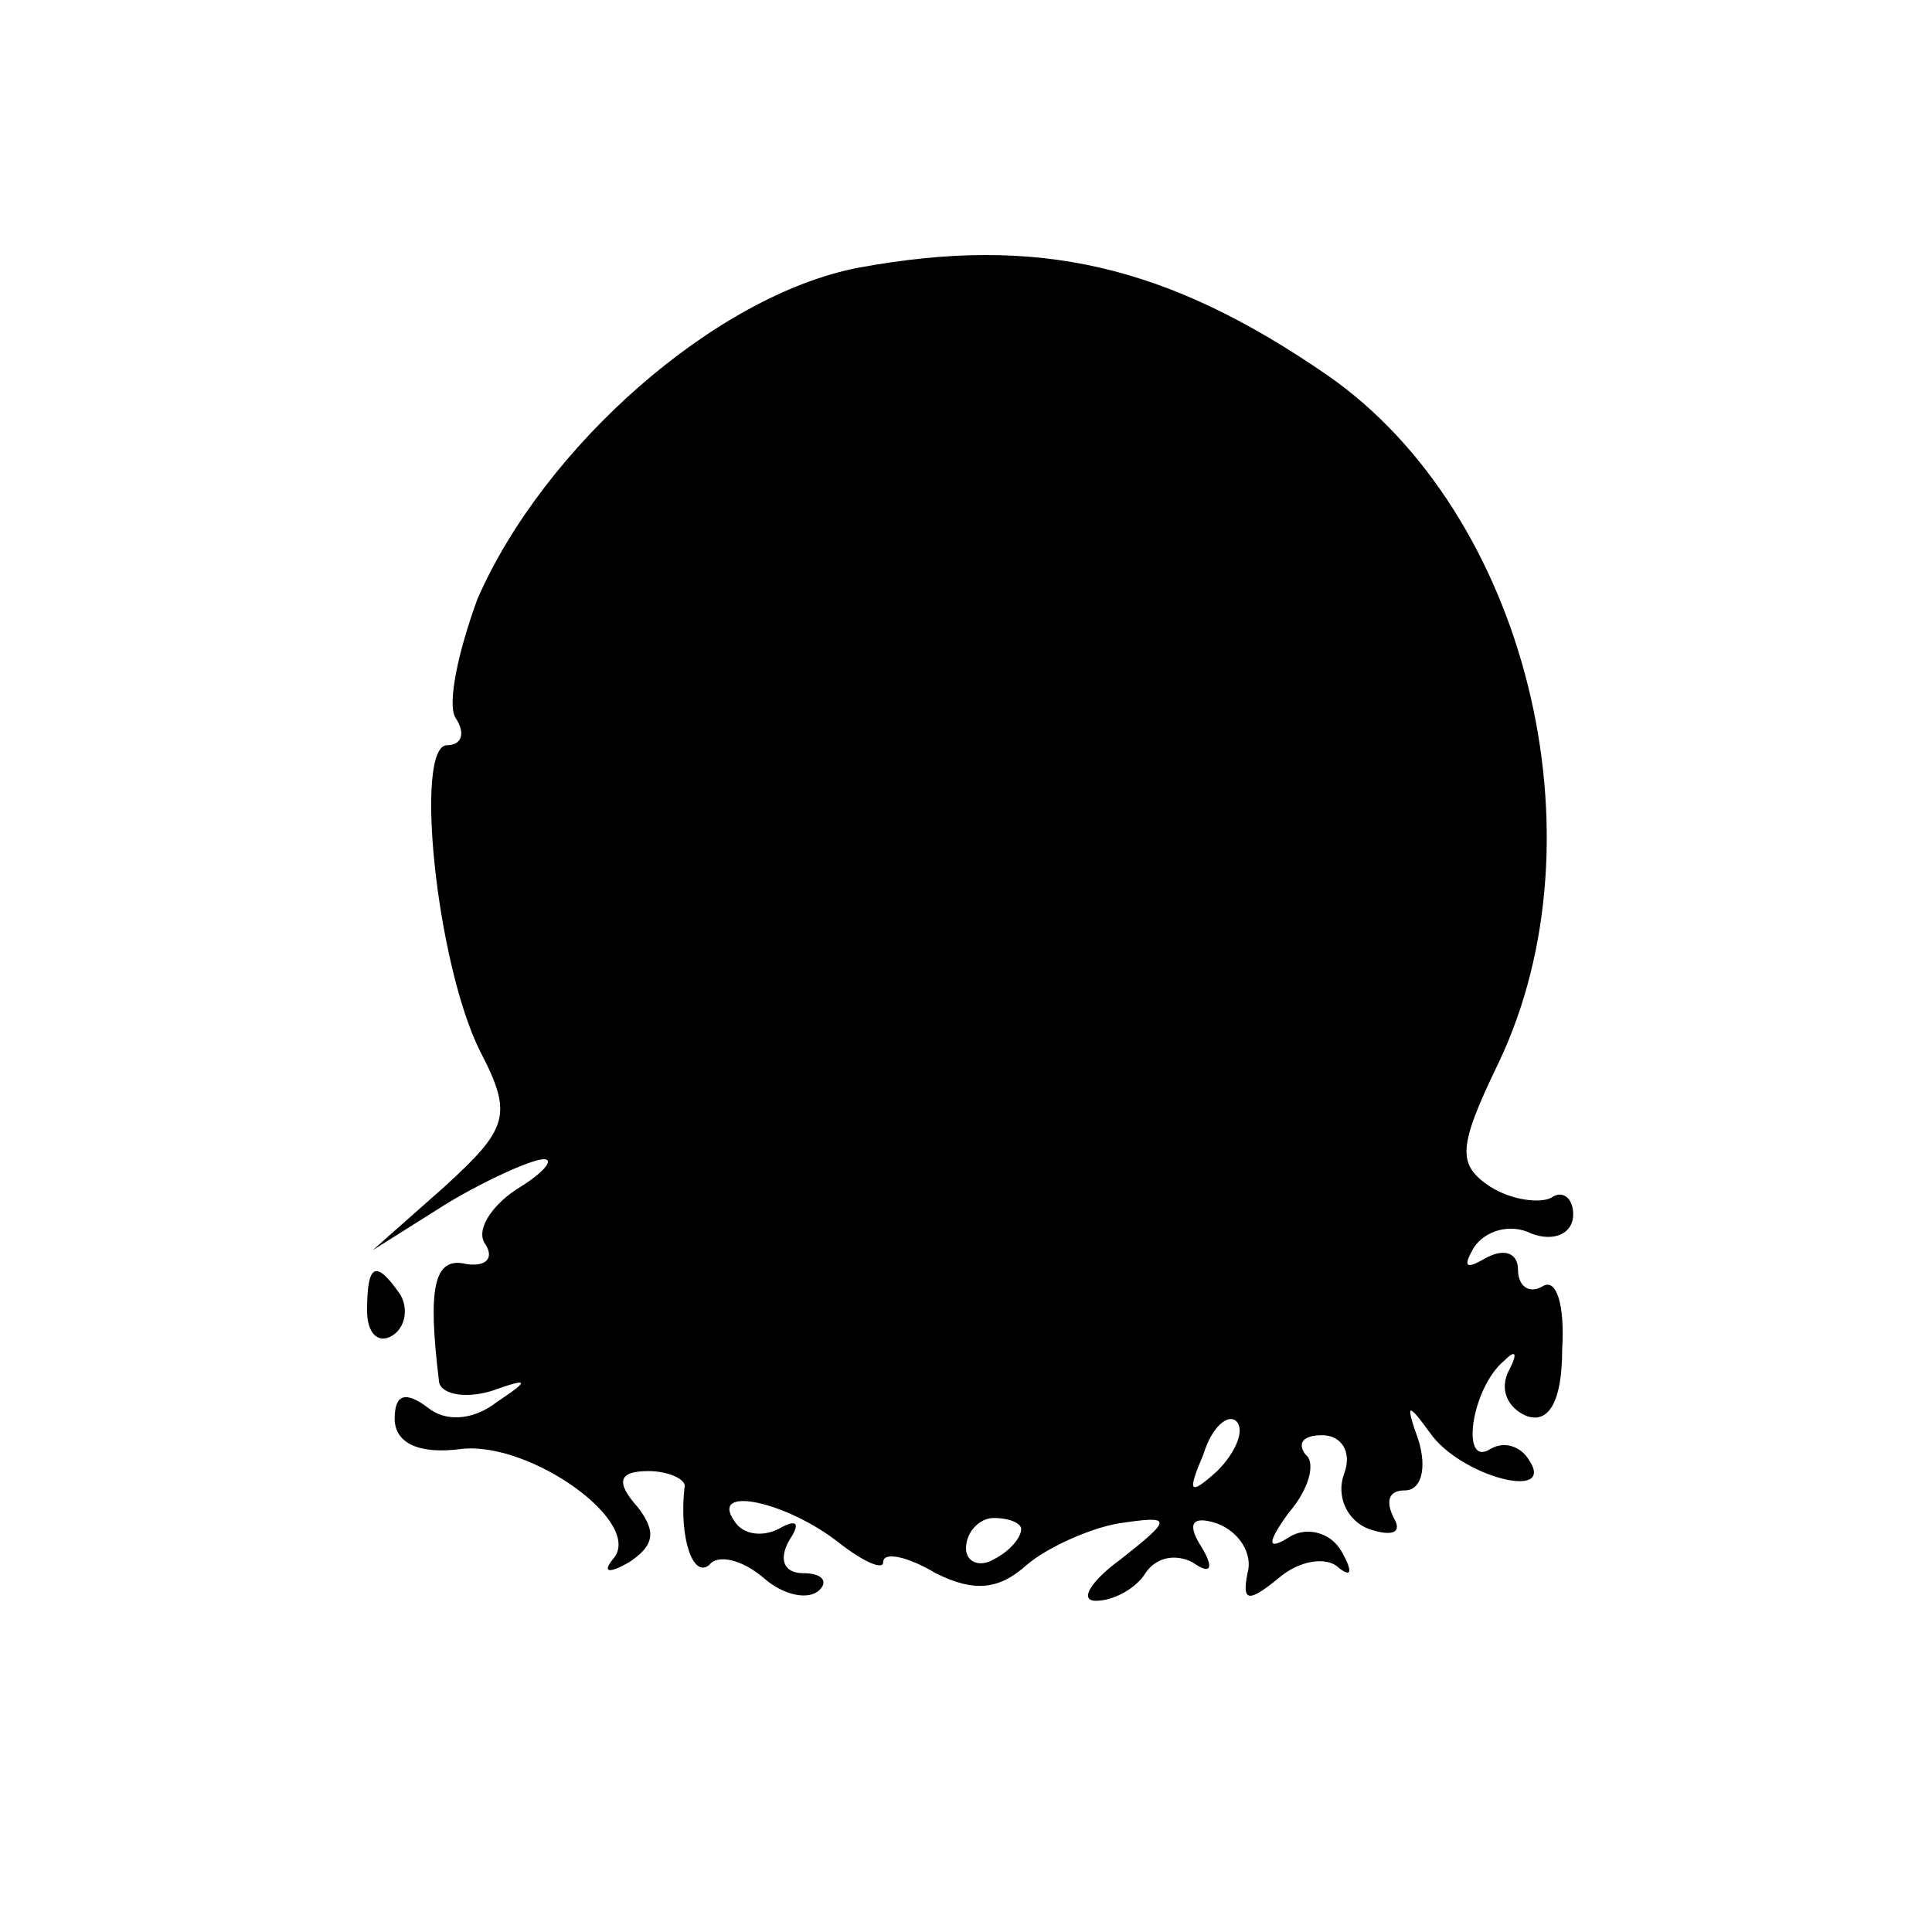 <?xml version="1.0" standalone="no"?>
<!DOCTYPE svg PUBLIC "-//W3C//DTD SVG 20010904//EN"
 "http://www.w3.org/TR/2001/REC-SVG-20010904/DTD/svg10.dtd">
<svg version="1.0" xmlns="http://www.w3.org/2000/svg"
 width="70pt" height="70pt" viewBox="0 0 70 70"
 preserveAspectRatio="xMidYMid meet">
<g transform="translate(0,70) scale(0.1,-0.1)"
fill="#000000" stroke="none">
<path d="M311 603 c-52 -10 -114 -65 -138 -120 -7 -19 -11 -38 -8 -43 4 -6 2
-10 -3 -10 -12 0 -4 -79 12 -111 12 -23 10 -28 -13 -49 l-26 -23 27 17 c15 9
31 16 35 16 4 0 0 -5 -10 -11 -9 -6 -15 -15 -11 -20 3 -5 0 -8 -7 -7 -12 3
-14 -9 -10 -42 0 -5 9 -7 19 -4 14 5 14 4 2 -4 -9 -7 -19 -7 -25 -2 -8 6 -12
5 -12 -4 0 -9 9 -13 24 -11 25 3 67 -27 55 -40 -4 -5 -1 -5 6 -1 9 6 10 11 3
20 -8 9 -7 13 4 13 7 0 14 -3 13 -6 -2 -18 3 -33 9 -28 3 4 12 2 20 -5 7 -6
16 -8 20 -4 3 3 1 6 -6 6 -7 0 -9 5 -5 12 4 6 3 8 -4 4 -6 -3 -13 -2 -16 3 -9
13 19 7 38 -8 9 -7 16 -10 16 -7 0 4 9 2 19 -4 14 -7 23 -6 33 3 7 6 22 13 33
15 20 3 20 2 1 -13 -11 -8 -15 -15 -9 -15 7 0 15 5 18 10 4 6 11 7 17 4 7 -5
8 -2 3 6 -5 8 -3 11 6 8 8 -3 13 -11 11 -18 -2 -10 0 -11 11 -2 8 7 18 8 22 4
5 -4 5 -1 1 6 -4 7 -13 9 -19 5 -8 -5 -8 -2 0 9 7 8 10 18 6 21 -3 4 -1 7 6 7
7 0 11 -6 8 -14 -3 -8 1 -17 9 -20 9 -3 12 -1 9 4 -3 6 -2 10 4 10 6 0 8 8 5
18 -5 14 -4 14 4 3 11 -16 46 -25 36 -10 -3 5 -9 7 -14 4 -11 -7 -7 22 5 32 4
4 5 3 2 -3 -4 -7 -1 -14 6 -17 8 -3 13 5 13 24 1 16 -2 26 -7 23 -5 -3 -9 0
-9 6 0 6 -5 8 -12 4 -7 -4 -8 -3 -4 4 4 6 13 9 21 5 8 -3 15 0 15 7 0 6 -4 9
-8 6 -4 -2 -14 -1 -22 4 -12 8 -12 14 3 45 39 82 10 199 -62 249 -58 40 -105
51 -170 39z m130 -436 c-10 -9 -11 -8 -5 6 3 10 9 15 12 12 3 -3 0 -11 -7 -18z
m-71 -21 c0 -3 -4 -8 -10 -11 -5 -3 -10 -1 -10 4 0 6 5 11 10 11 6 0 10 -2 10
-4z"/>
<path d="M133 225 c0 -8 4 -12 9 -9 5 3 6 10 3 15 -9 13 -12 11 -12 -6z"/>
</g>
</svg>
